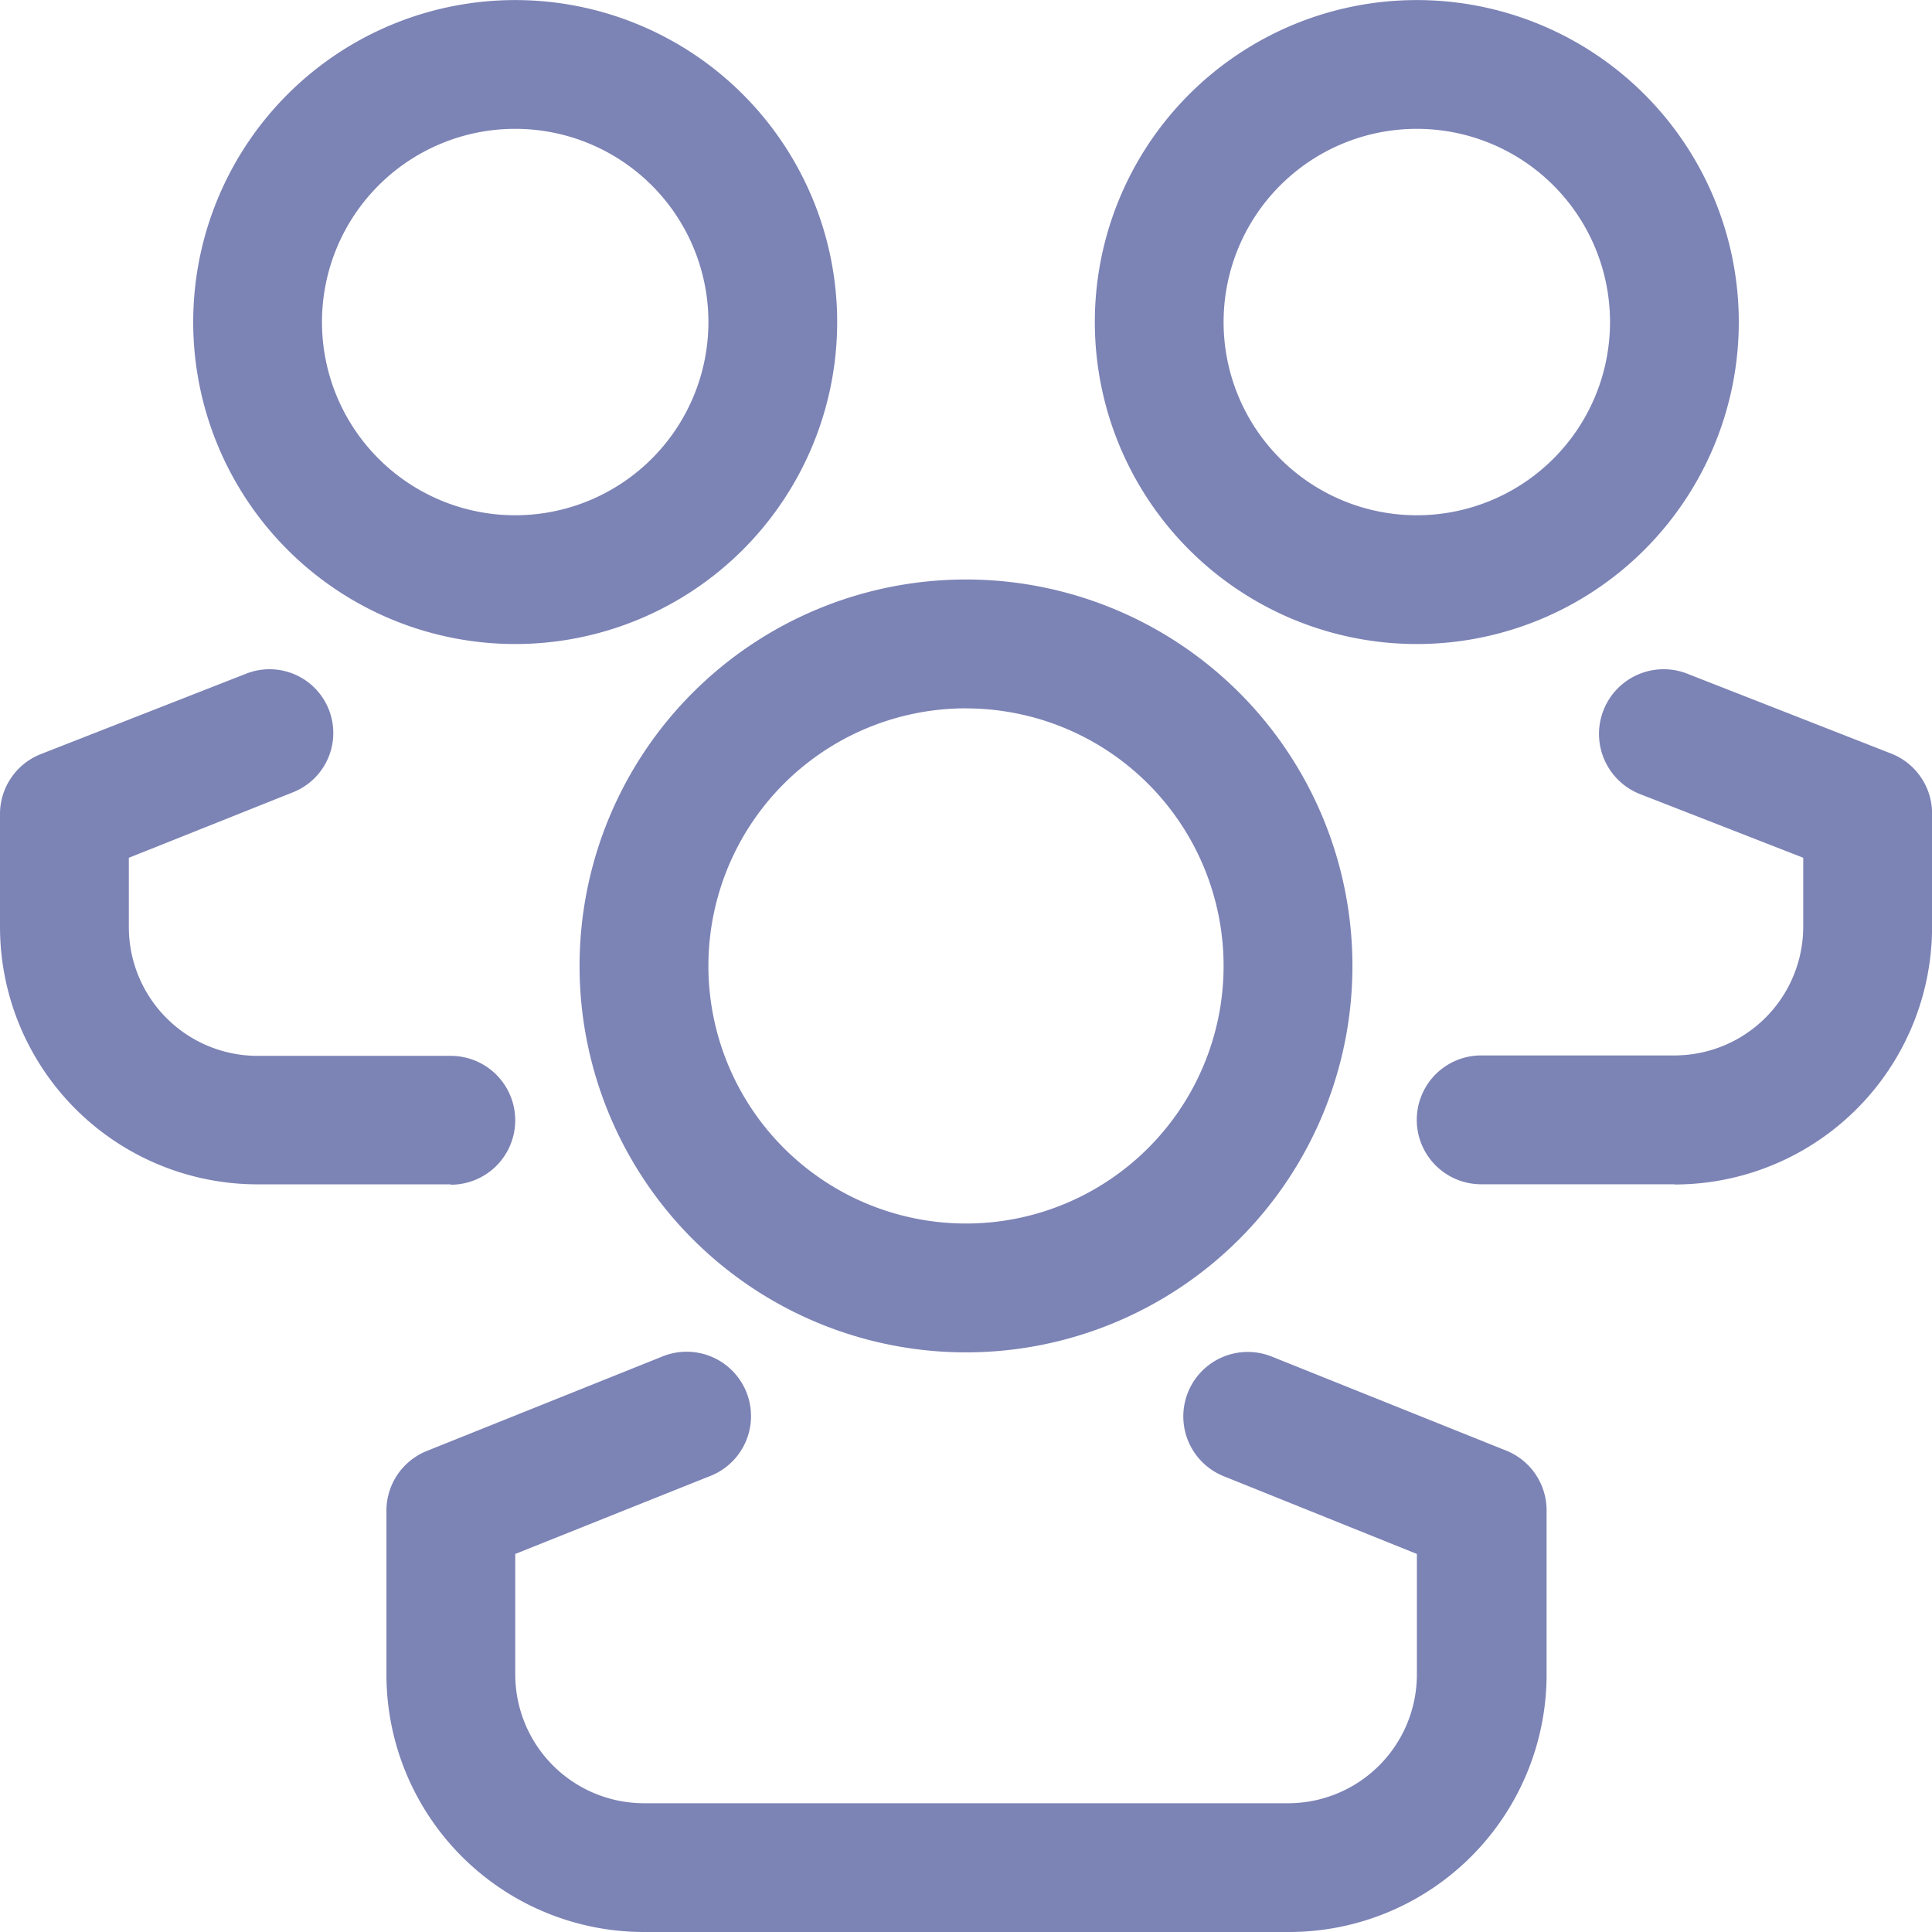 <svg xmlns="http://www.w3.org/2000/svg" width="26.528" height="26.528" viewBox="0 0 26.528 26.528">
  <g id="Layer_20" data-name="Layer 20" transform="translate(-1 -1)">
    <path id="Path_19182" data-name="Path 19182" d="M15.306,20.611a5.306,5.306,0,1,1,5.306-5.306A5.306,5.306,0,0,1,15.306,20.611Zm0-8.843a3.537,3.537,0,1,0,3.537,3.537A3.537,3.537,0,0,0,15.306,11.769Z" transform="translate(-1.042 -1.042)" fill="#7c83b5"/>
    <path id="Path_19183" data-name="Path 19183" d="M19.38,29.957H10.537A3.537,3.537,0,0,1,7,26.42V24.165a.884.884,0,0,1,.557-.814l3.219-1.291a.884.884,0,1,1,.646,1.645L8.769,24.766V26.42a1.769,1.769,0,0,0,1.769,1.769H19.38a1.769,1.769,0,0,0,1.769-1.769V24.766L18.5,23.7a.885.885,0,1,1,.654-1.645l3.219,1.291a.884.884,0,0,1,.557.814V26.42a3.537,3.537,0,0,1-3.546,3.537Z" transform="translate(-0.694 -2.429)" fill="#7c83b5"/>
    <path id="Path_19184" data-name="Path 19184" d="M8.421,9.843a4.421,4.421,0,1,1,4.421-4.421A4.421,4.421,0,0,1,8.421,9.843Zm0-7.074a2.653,2.653,0,1,0,2.653,2.653A2.653,2.653,0,0,0,8.421,2.769Z" transform="translate(-0.347)" fill="#7c83b5"/>
    <path id="Path_19185" data-name="Path 19185" d="M7.19,18.464H4.537A3.537,3.537,0,0,1,1,14.927V13.38a.884.884,0,0,1,.557-.822l2.821-1.105a.875.875,0,1,1,.646,1.627l-2.255.9v.946A1.769,1.769,0,0,0,4.537,16.7H7.19a.884.884,0,1,1,0,1.769Z" transform="translate(0 -1.202)" fill="#7c83b5"/>
    <path id="Path_19186" data-name="Path 19186" d="M22.421,9.843a4.421,4.421,0,1,1,4.421-4.421A4.421,4.421,0,0,1,22.421,9.843Zm0-7.074a2.653,2.653,0,1,0,2.653,2.653A2.653,2.653,0,0,0,22.421,2.769Z" transform="translate(-1.967)" fill="#7c83b5"/>
    <path id="Path_19187" data-name="Path 19187" d="M26.537,18.463H23.884a.884.884,0,0,1,0-1.769h2.653a1.769,1.769,0,0,0,1.769-1.769V13.98L26.051,13.1a.888.888,0,0,1,.646-1.654l2.821,1.105a.884.884,0,0,1,.557.822v1.547a3.537,3.537,0,0,1-3.537,3.546Z" transform="translate(-2.546 -1.202)" fill="#7c83b5"/>
  </g>
</svg>

